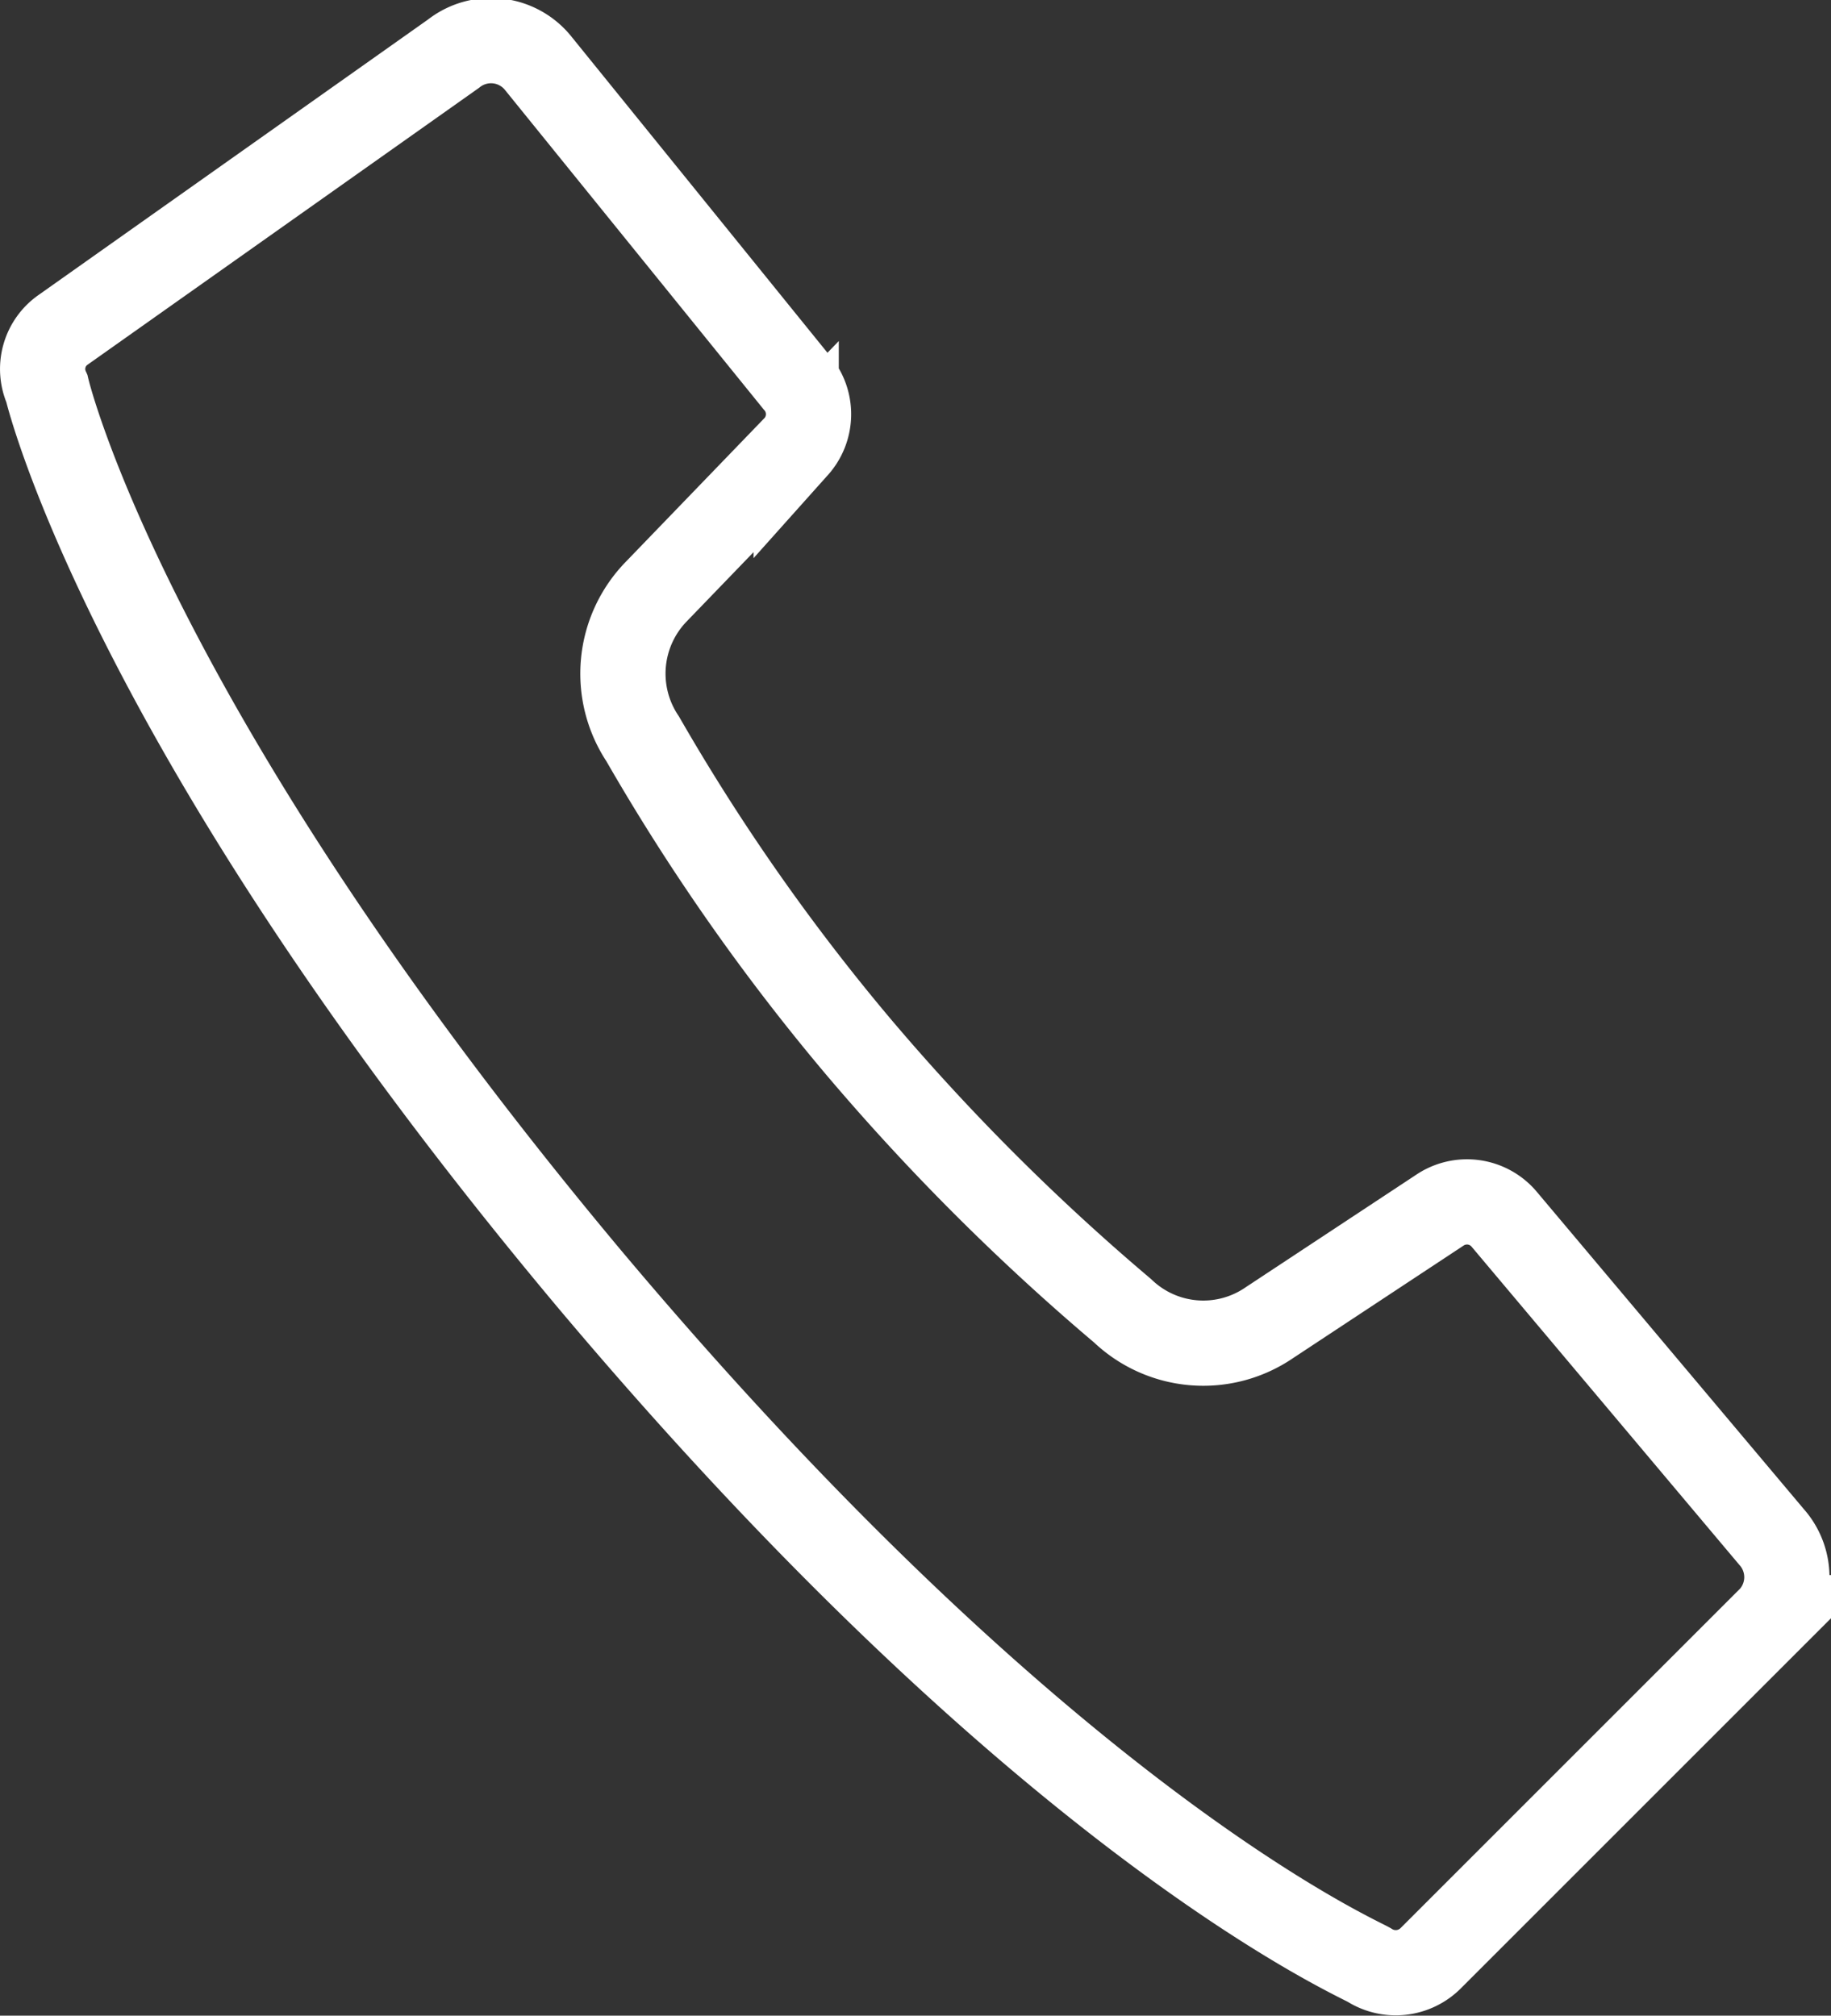 <svg xmlns="http://www.w3.org/2000/svg" viewBox="0 0 21.48 23.65"><rect x="0" y="0" width="21.48" height="23.65" fill="#333333" stroke="none"/><defs><style>.cls-1{fill:none;stroke:#fff;stroke-miterlimit:10;}</style></defs><g id="Layer_2" data-name="Layer 2"><g id="header"><path class="cls-1" d="M6.91,15C12.34,21.46,16,23,16.07,23.06a.58.58,0,0,0,.71-.08l4-4a.71.71,0,0,0,0-.95l-3.13-3.72a.57.57,0,0,0-.76-.11l-2,1.32a1.37,1.37,0,0,1-1.72-.14,26.37,26.37,0,0,1-3.11-3.11,24.75,24.75,0,0,1-2.52-3.6,1.38,1.38,0,0,1,.16-1.73l1.64-1.7a.57.57,0,0,0,0-.76L6.32.75a.71.71,0,0,0-1-.12L.74,3.87a.56.56,0,0,0-.19.69S1.47,8.5,6.91,15Z"/></g></g></svg>